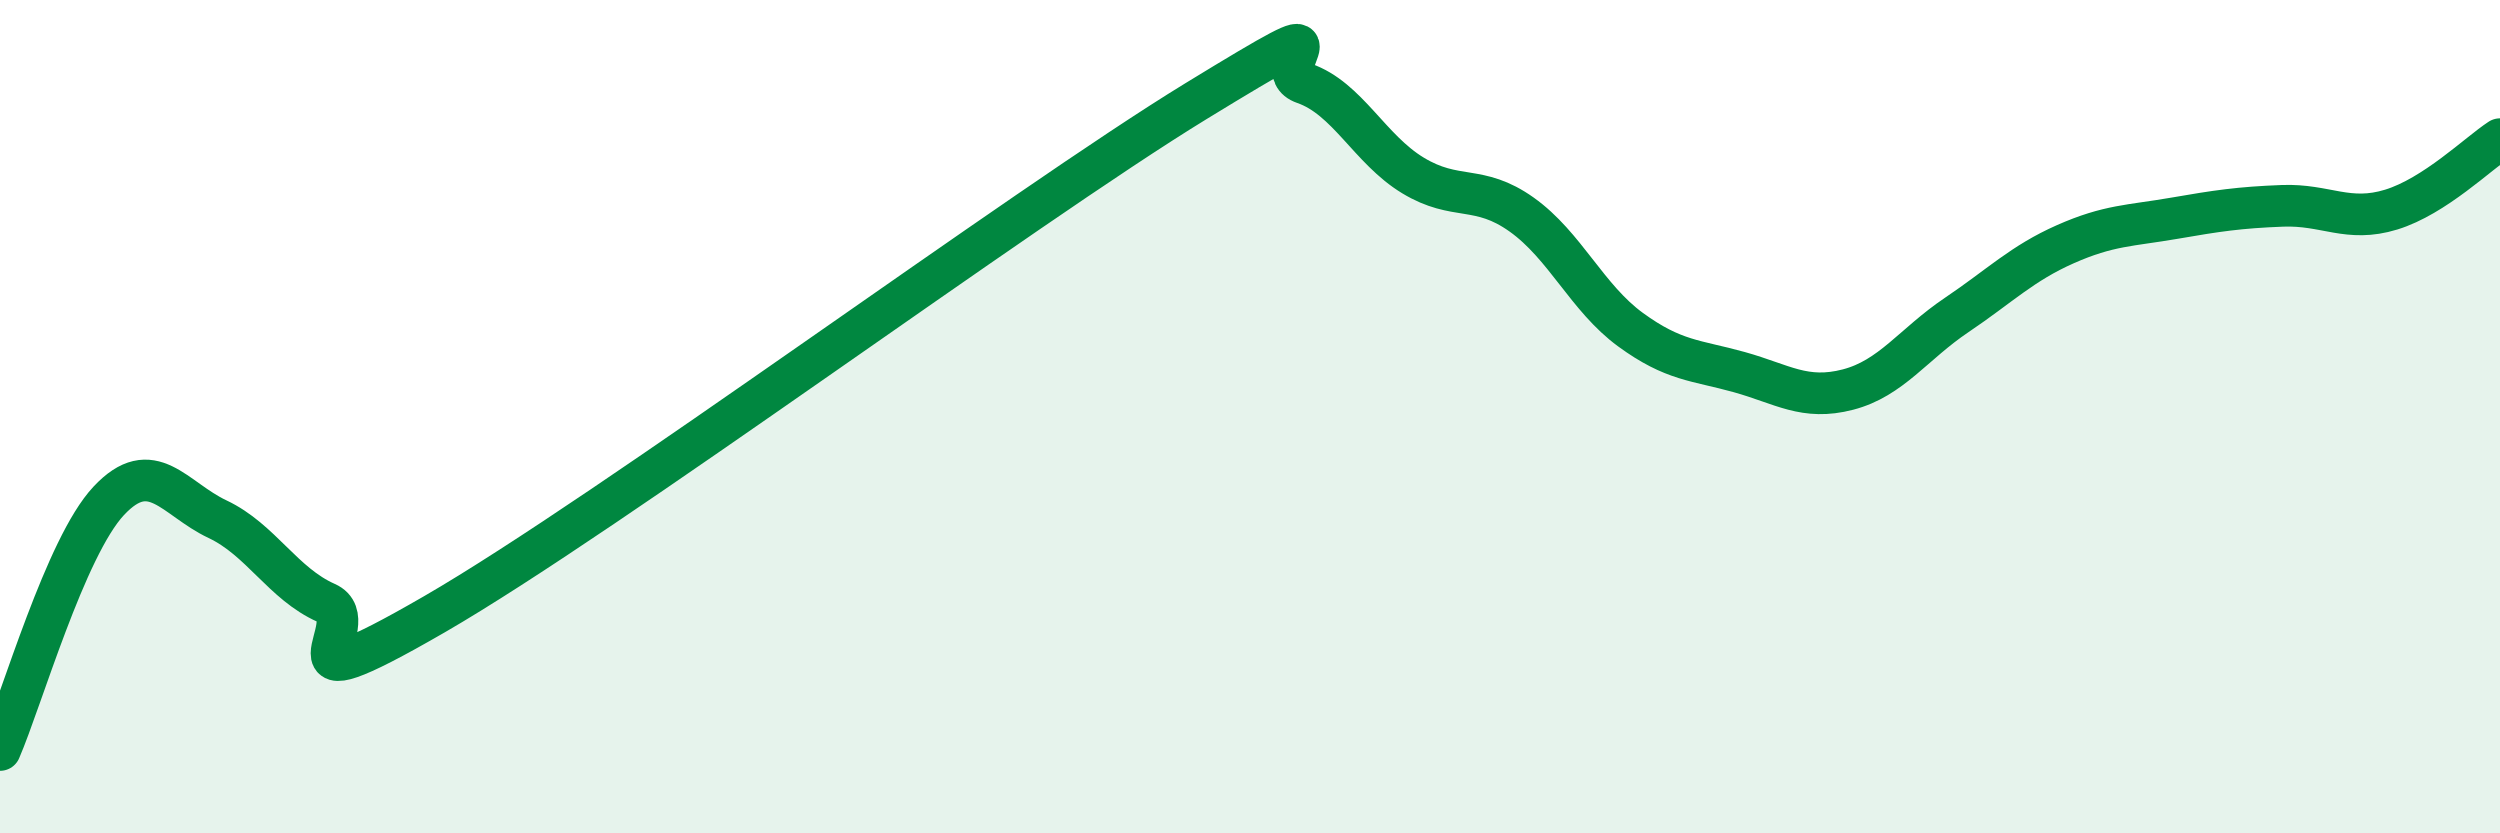 
    <svg width="60" height="20" viewBox="0 0 60 20" xmlns="http://www.w3.org/2000/svg">
      <path
        d="M 0,18 C 0.52,16.8 1.57,13.13 2.61,12.02 C 3.65,10.91 4.18,11.97 5.22,12.46 C 6.26,12.95 6.79,14.01 7.83,14.47 C 8.87,14.93 6.26,17.15 10.43,14.74 C 14.6,12.33 24.53,4.98 28.7,2.43 C 32.87,-0.12 30.26,1.64 31.3,2 C 32.34,2.36 32.87,3.58 33.91,4.21 C 34.95,4.84 35.48,4.41 36.52,5.15 C 37.56,5.89 38.09,7.15 39.13,7.91 C 40.17,8.67 40.7,8.64 41.74,8.93 C 42.78,9.22 43.31,9.62 44.35,9.35 C 45.39,9.08 45.92,8.26 46.96,7.56 C 48,6.86 48.53,6.32 49.57,5.86 C 50.61,5.4 51.13,5.42 52.17,5.24 C 53.21,5.06 53.74,4.98 54.78,4.94 C 55.82,4.9 56.35,5.35 57.39,5.03 C 58.43,4.71 59.48,3.68 60,3.34L60 20L0 20Z"
        fill="#008740"
        opacity="0.1"
        stroke-linecap="round"
        stroke-linejoin="round"
      />
      <path
        d="M 0,18 C 0.52,16.8 1.57,13.13 2.61,12.02 C 3.65,10.91 4.18,11.97 5.22,12.46 C 6.26,12.95 6.79,14.01 7.83,14.47 C 8.87,14.93 6.26,17.15 10.43,14.74 C 14.6,12.33 24.53,4.98 28.7,2.43 C 32.87,-0.12 30.26,1.64 31.3,2 C 32.34,2.36 32.87,3.58 33.91,4.21 C 34.95,4.84 35.48,4.41 36.52,5.15 C 37.56,5.89 38.09,7.15 39.13,7.91 C 40.17,8.67 40.7,8.64 41.74,8.93 C 42.78,9.22 43.31,9.62 44.35,9.35 C 45.39,9.08 45.92,8.26 46.96,7.56 C 48,6.86 48.53,6.32 49.57,5.86 C 50.61,5.4 51.13,5.42 52.17,5.24 C 53.21,5.06 53.74,4.98 54.78,4.94 C 55.82,4.9 56.35,5.35 57.39,5.03 C 58.43,4.71 59.48,3.68 60,3.34"
        stroke="#008740"
        stroke-width="1"
        fill="none"
        stroke-linecap="round"
        stroke-linejoin="round"
      />
    </svg>
  